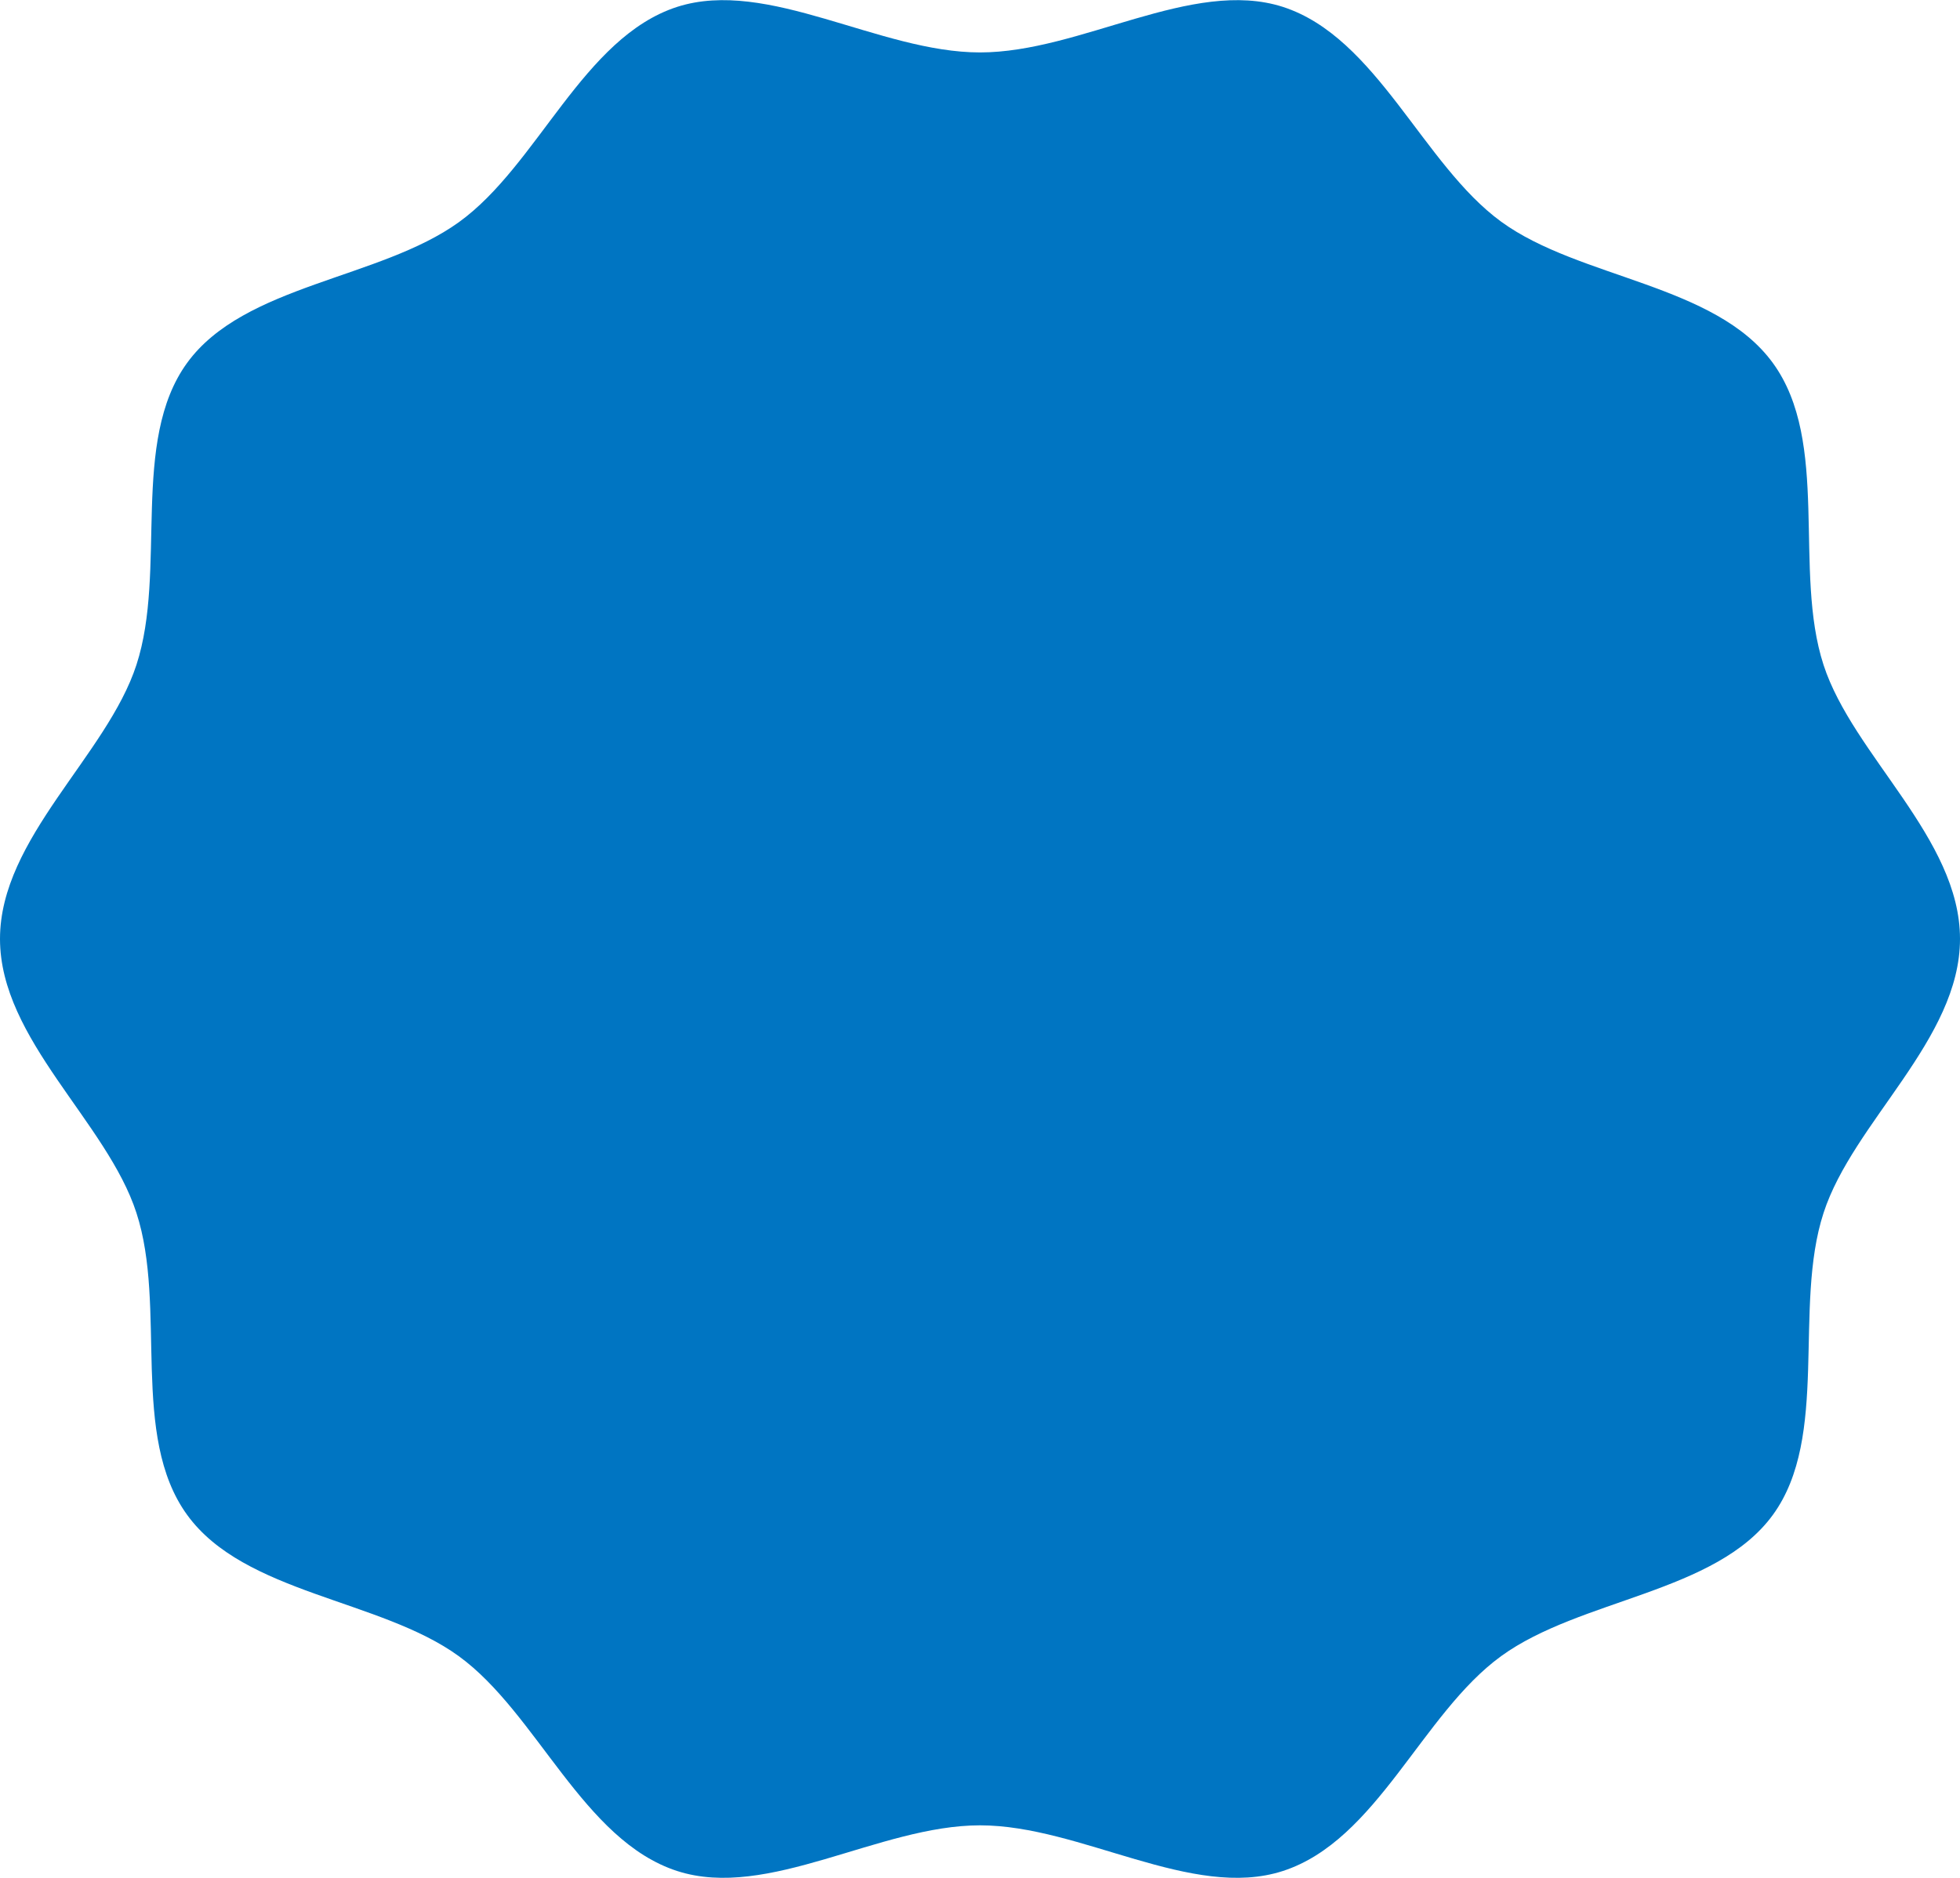 <svg xmlns="http://www.w3.org/2000/svg" viewBox="0 0 176.4 169.05" width="176.4px" height="169.05px"><defs><style>.cls-1{fill:#0075c2;}</style></defs><g><g><path class="cls-1" d="M176.4,84.52c0,9.06-9.63,16.49-12.28,24.67-2.76,8.48.57,20.13-4.56,27.18s-17.33,7.54-24.46,12.72-11.16,16.59-19.64,19.34c-8.17,2.65-18.2-4.11-27.26-4.11s-19.09,6.76-27.26,4.11c-8.48-2.75-12.59-14.21-19.65-19.34S22,143.49,16.84,136.37s-1.8-18.71-4.56-27.18C9.63,101,0,93.58,0,84.52S9.63,68,12.28,59.85c2.76-8.47-.57-20.12,4.56-27.18S34.17,25.14,41.3,20,52.46,3.37,60.94.62C69.11-2,79.14,4.72,88.2,4.72S107.29-2,115.46.62c8.48,2.75,12.59,14.2,19.65,19.34s19.26,5.59,24.45,12.72,1.8,18.7,4.56,27.18C166.77,68,176.4,75.46,176.4,84.52Z"/></g></g></svg>